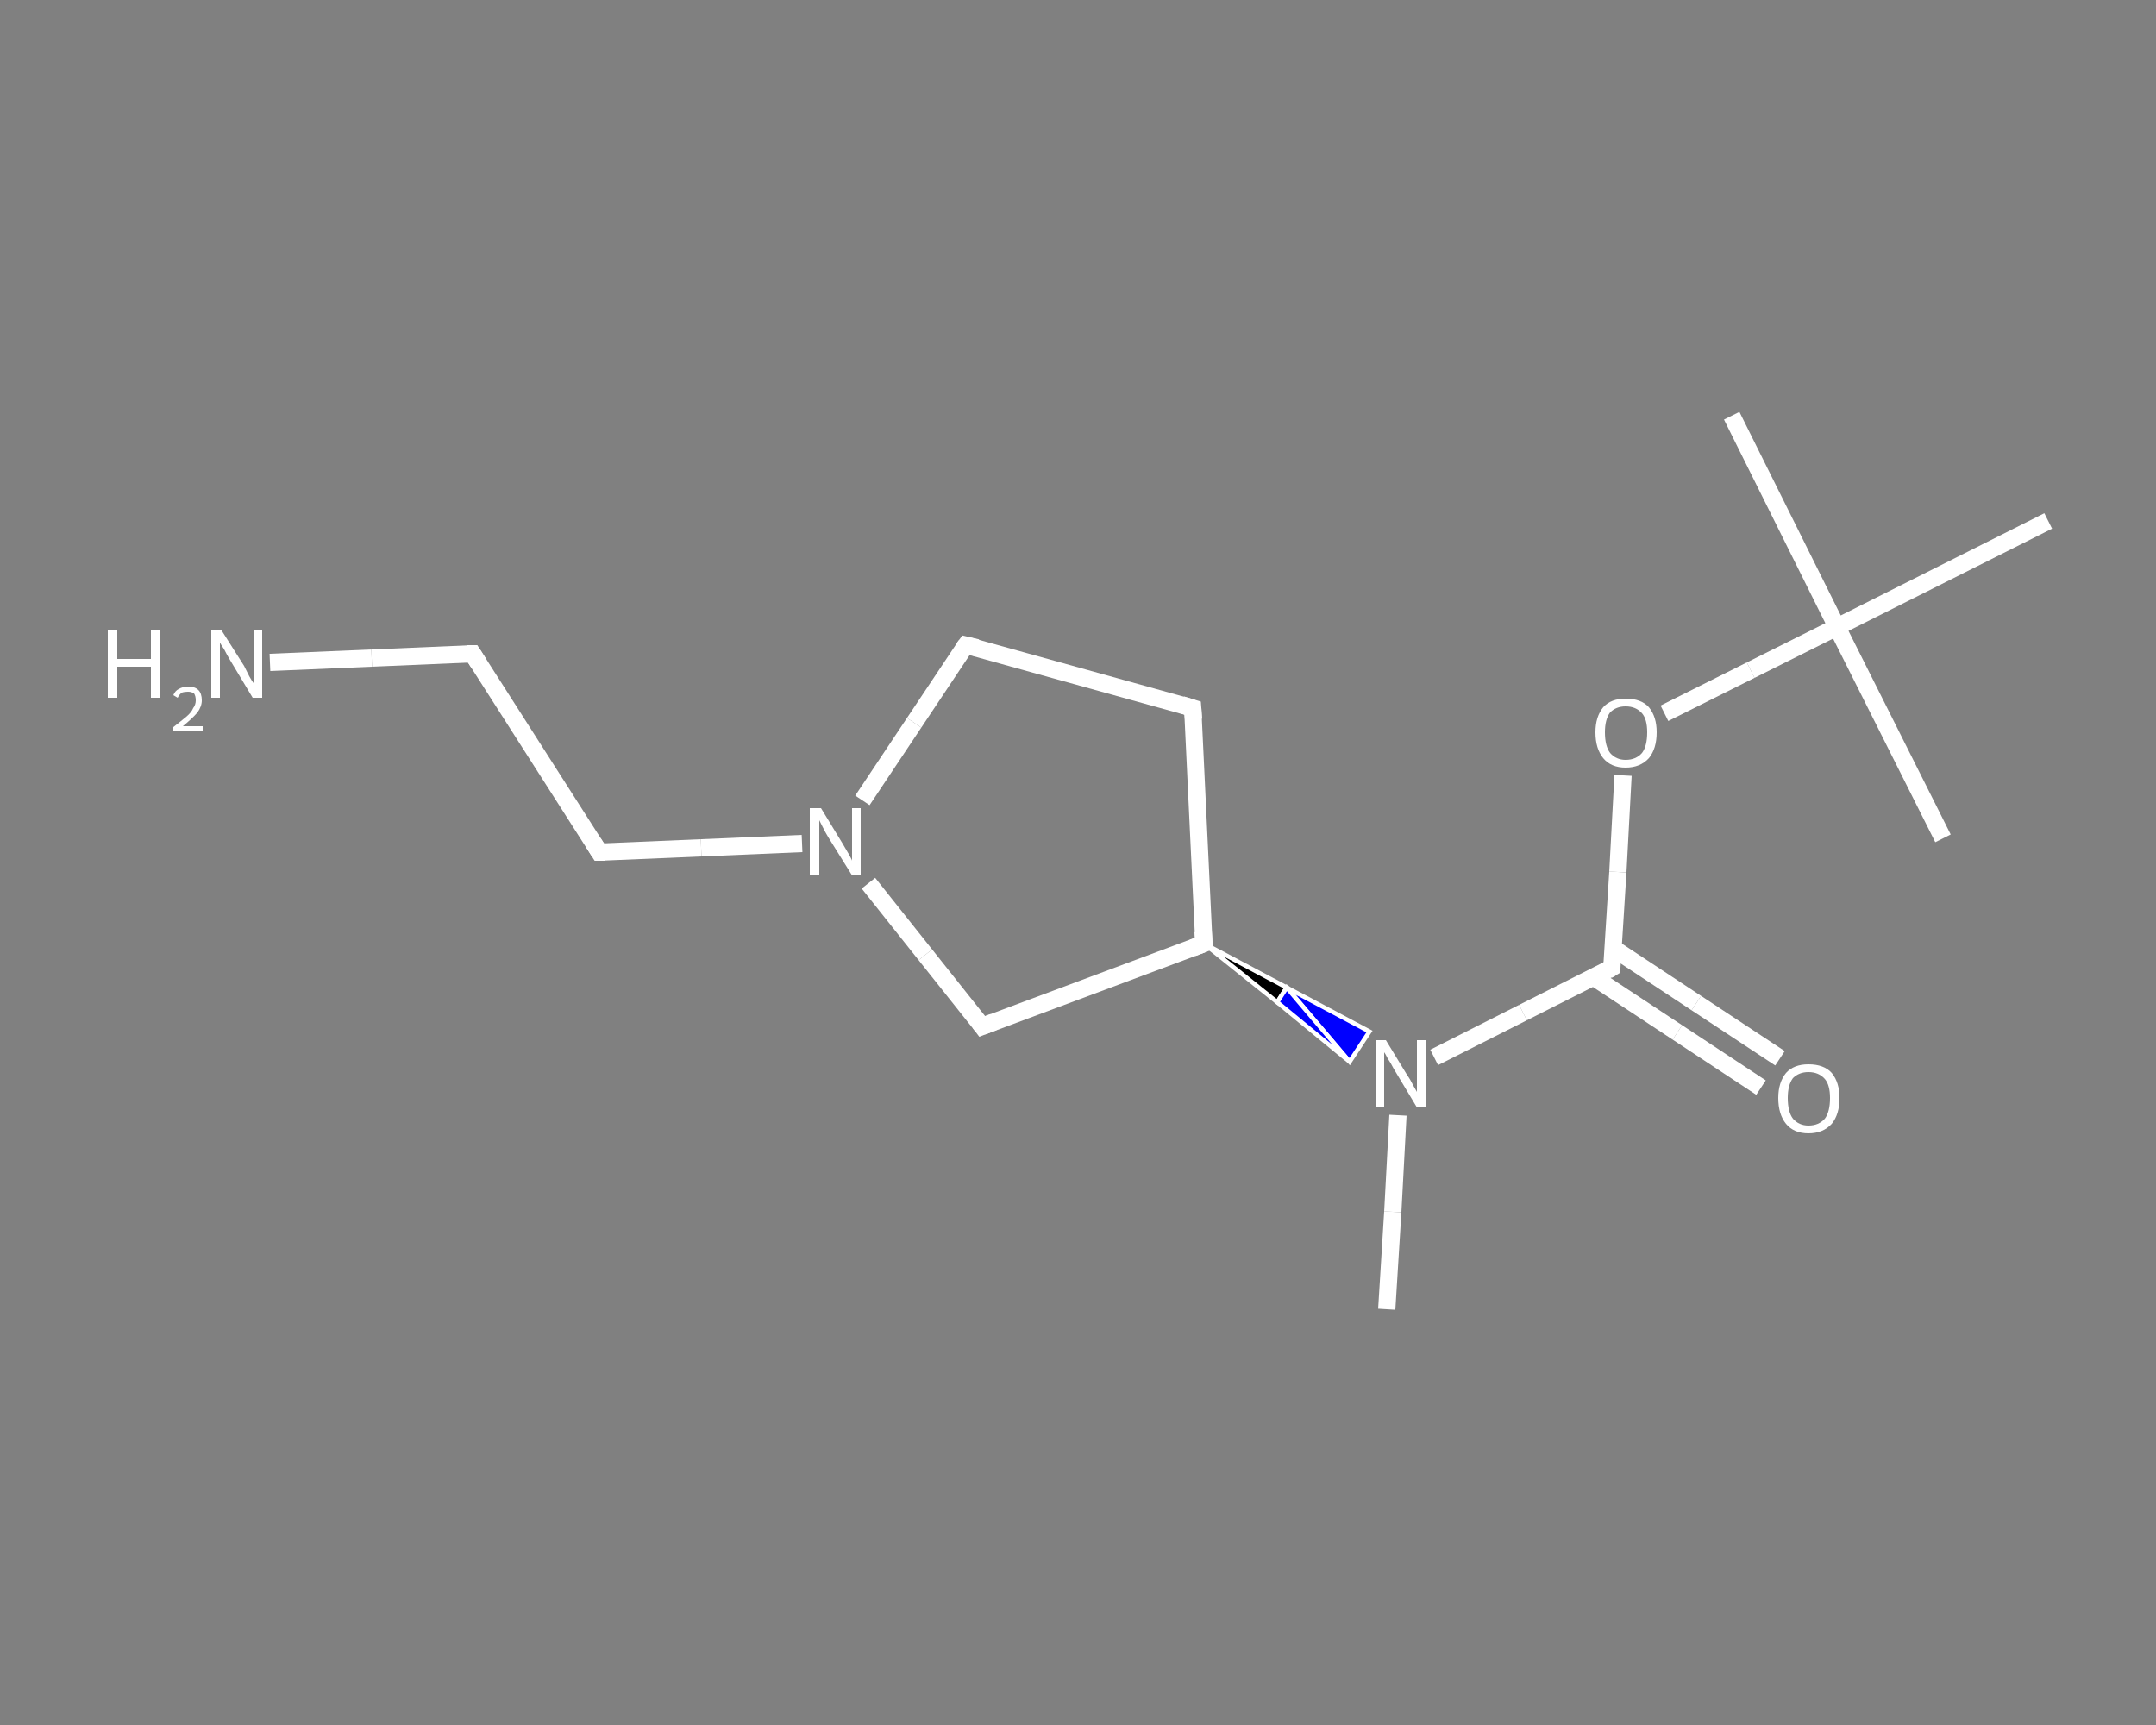 <?xml version='1.0' encoding='iso-8859-1'?>
<svg version='1.1' baseProfile='full'
              xmlns='http://www.w3.org/2000/svg'
                      xmlns:rdkit='http://www.rdkit.org/xml'
                      xmlns:xlink='http://www.w3.org/1999/xlink'
                  xml:space='preserve'
width='250px' height='200px' viewBox='0 0 250 200'>
<rect x="0" y="0" width="250" height="200" fill="#808080" stroke="none"/>
<!-- END OF HEADER -->
<rect style='opacity:1.0;fill:transparent;stroke:none' width='250.0' height='200.0' x='0.0' y='0.0'> </rect>
<path class='bond-0 atom-0 atom-1' d='M 160.8,151.8 L 161.5,140.5' style='fill:none;fill-rule:evenodd;stroke:#FFFFFF;stroke-width:2.0px;stroke-linecap:butt;stroke-linejoin:miter;stroke-opacity:1' />
<path class='bond-0 atom-0 atom-1' d='M 161.5,140.5 L 162.1,129.3' style='fill:none;fill-rule:evenodd;stroke:#FFFFFF;stroke-width:2.0px;stroke-linecap:butt;stroke-linejoin:miter;stroke-opacity:1' />
<path class='bond-1 atom-1 atom-2' d='M 166.3,122.6 L 176.6,117.4' style='fill:none;fill-rule:evenodd;stroke:#FFFFFF;stroke-width:2.0px;stroke-linecap:butt;stroke-linejoin:miter;stroke-opacity:1' />
<path class='bond-1 atom-1 atom-2' d='M 176.6,117.4 L 186.9,112.2' style='fill:none;fill-rule:evenodd;stroke:#FFFFFF;stroke-width:2.0px;stroke-linecap:butt;stroke-linejoin:miter;stroke-opacity:1' />
<path class='bond-2 atom-2 atom-3' d='M 184.8,113.3 L 194.5,119.7' style='fill:none;fill-rule:evenodd;stroke:#FFFFFF;stroke-width:2.0px;stroke-linecap:butt;stroke-linejoin:miter;stroke-opacity:1' />
<path class='bond-2 atom-2 atom-3' d='M 194.5,119.7 L 204.2,126.1' style='fill:none;fill-rule:evenodd;stroke:#FFFFFF;stroke-width:2.0px;stroke-linecap:butt;stroke-linejoin:miter;stroke-opacity:1' />
<path class='bond-2 atom-2 atom-3' d='M 187.0,109.9 L 196.7,116.3' style='fill:none;fill-rule:evenodd;stroke:#FFFFFF;stroke-width:2.0px;stroke-linecap:butt;stroke-linejoin:miter;stroke-opacity:1' />
<path class='bond-2 atom-2 atom-3' d='M 196.7,116.3 L 206.4,122.7' style='fill:none;fill-rule:evenodd;stroke:#FFFFFF;stroke-width:2.0px;stroke-linecap:butt;stroke-linejoin:miter;stroke-opacity:1' />
<path class='bond-3 atom-2 atom-4' d='M 186.9,112.2 L 187.6,101.1' style='fill:none;fill-rule:evenodd;stroke:#FFFFFF;stroke-width:2.0px;stroke-linecap:butt;stroke-linejoin:miter;stroke-opacity:1' />
<path class='bond-3 atom-2 atom-4' d='M 187.6,101.1 L 188.2,89.9' style='fill:none;fill-rule:evenodd;stroke:#FFFFFF;stroke-width:2.0px;stroke-linecap:butt;stroke-linejoin:miter;stroke-opacity:1' />
<path class='bond-4 atom-4 atom-5' d='M 193.0,82.7 L 203.0,77.7' style='fill:none;fill-rule:evenodd;stroke:#FFFFFF;stroke-width:2.0px;stroke-linecap:butt;stroke-linejoin:miter;stroke-opacity:1' />
<path class='bond-4 atom-4 atom-5' d='M 203.0,77.7 L 213.0,72.7' style='fill:none;fill-rule:evenodd;stroke:#FFFFFF;stroke-width:2.0px;stroke-linecap:butt;stroke-linejoin:miter;stroke-opacity:1' />
<path class='bond-5 atom-5 atom-6' d='M 213.0,72.7 L 200.8,48.2' style='fill:none;fill-rule:evenodd;stroke:#FFFFFF;stroke-width:2.0px;stroke-linecap:butt;stroke-linejoin:miter;stroke-opacity:1' />
<path class='bond-6 atom-5 atom-7' d='M 213.0,72.7 L 225.3,97.2' style='fill:none;fill-rule:evenodd;stroke:#FFFFFF;stroke-width:2.0px;stroke-linecap:butt;stroke-linejoin:miter;stroke-opacity:1' />
<path class='bond-7 atom-5 atom-8' d='M 213.0,72.7 L 237.5,60.4' style='fill:none;fill-rule:evenodd;stroke:#FFFFFF;stroke-width:2.0px;stroke-linecap:butt;stroke-linejoin:miter;stroke-opacity:1' />
<path class='bond-8 atom-9 atom-1' d='M 139.6,109.4 L 149.2,114.5 L 148.1,116.2 Z' style='fill:#000000;fill-rule:evenodd;fill-opacity:1;stroke:#FFFFFF;stroke-width:0.5px;stroke-linecap:butt;stroke-linejoin:miter;stroke-opacity:1;' />
<path class='bond-8 atom-9 atom-1' d='M 149.2,114.5 L 156.5,123.1 L 158.8,119.6 Z' style='fill:#0000FF;fill-rule:evenodd;fill-opacity:1;stroke:#FFFFFF;stroke-width:0.5px;stroke-linecap:butt;stroke-linejoin:miter;stroke-opacity:1;' />
<path class='bond-8 atom-9 atom-1' d='M 149.2,114.5 L 148.1,116.2 L 156.5,123.1 Z' style='fill:#0000FF;fill-rule:evenodd;fill-opacity:1;stroke:#FFFFFF;stroke-width:0.5px;stroke-linecap:butt;stroke-linejoin:miter;stroke-opacity:1;' />
<path class='bond-9 atom-9 atom-10' d='M 139.6,109.4 L 138.3,82.1' style='fill:none;fill-rule:evenodd;stroke:#FFFFFF;stroke-width:2.0px;stroke-linecap:butt;stroke-linejoin:miter;stroke-opacity:1' />
<path class='bond-10 atom-10 atom-11' d='M 138.3,82.1 L 112.0,74.8' style='fill:none;fill-rule:evenodd;stroke:#FFFFFF;stroke-width:2.0px;stroke-linecap:butt;stroke-linejoin:miter;stroke-opacity:1' />
<path class='bond-11 atom-11 atom-12' d='M 112.0,74.8 L 106.0,83.8' style='fill:none;fill-rule:evenodd;stroke:#FFFFFF;stroke-width:2.0px;stroke-linecap:butt;stroke-linejoin:miter;stroke-opacity:1' />
<path class='bond-11 atom-11 atom-12' d='M 106.0,83.8 L 100.0,92.8' style='fill:none;fill-rule:evenodd;stroke:#FFFFFF;stroke-width:2.0px;stroke-linecap:butt;stroke-linejoin:miter;stroke-opacity:1' />
<path class='bond-12 atom-12 atom-13' d='M 93.0,97.8 L 81.3,98.3' style='fill:none;fill-rule:evenodd;stroke:#FFFFFF;stroke-width:2.0px;stroke-linecap:butt;stroke-linejoin:miter;stroke-opacity:1' />
<path class='bond-12 atom-12 atom-13' d='M 81.3,98.3 L 69.5,98.8' style='fill:none;fill-rule:evenodd;stroke:#FFFFFF;stroke-width:2.0px;stroke-linecap:butt;stroke-linejoin:miter;stroke-opacity:1' />
<path class='bond-13 atom-13 atom-14' d='M 69.5,98.8 L 54.8,75.8' style='fill:none;fill-rule:evenodd;stroke:#FFFFFF;stroke-width:2.0px;stroke-linecap:butt;stroke-linejoin:miter;stroke-opacity:1' />
<path class='bond-14 atom-14 atom-15' d='M 54.8,75.8 L 43.1,76.3' style='fill:none;fill-rule:evenodd;stroke:#FFFFFF;stroke-width:2.0px;stroke-linecap:butt;stroke-linejoin:miter;stroke-opacity:1' />
<path class='bond-14 atom-14 atom-15' d='M 43.1,76.3 L 31.3,76.8' style='fill:none;fill-rule:evenodd;stroke:#FFFFFF;stroke-width:2.0px;stroke-linecap:butt;stroke-linejoin:miter;stroke-opacity:1' />
<path class='bond-15 atom-12 atom-16' d='M 100.7,102.4 L 107.3,110.7' style='fill:none;fill-rule:evenodd;stroke:#FFFFFF;stroke-width:2.0px;stroke-linecap:butt;stroke-linejoin:miter;stroke-opacity:1' />
<path class='bond-15 atom-12 atom-16' d='M 107.3,110.7 L 113.9,119.0' style='fill:none;fill-rule:evenodd;stroke:#FFFFFF;stroke-width:2.0px;stroke-linecap:butt;stroke-linejoin:miter;stroke-opacity:1' />
<path class='bond-16 atom-16 atom-9' d='M 113.9,119.0 L 139.6,109.4' style='fill:none;fill-rule:evenodd;stroke:#FFFFFF;stroke-width:2.0px;stroke-linecap:butt;stroke-linejoin:miter;stroke-opacity:1' />
<path d='M 186.4,112.5 L 186.9,112.2 L 186.9,111.7' style='fill:none;stroke:#FFFFFF;stroke-width:2.0px;stroke-linecap:butt;stroke-linejoin:miter;stroke-opacity:1;' />
<path d='M 139.5,108.0 L 139.6,109.4 L 138.3,109.9' style='fill:none;stroke:#FFFFFF;stroke-width:2.0px;stroke-linecap:butt;stroke-linejoin:miter;stroke-opacity:1;' />
<path d='M 138.4,83.4 L 138.3,82.1 L 137.0,81.7' style='fill:none;stroke:#FFFFFF;stroke-width:2.0px;stroke-linecap:butt;stroke-linejoin:miter;stroke-opacity:1;' />
<path d='M 113.3,75.1 L 112.0,74.8 L 111.7,75.2' style='fill:none;stroke:#FFFFFF;stroke-width:2.0px;stroke-linecap:butt;stroke-linejoin:miter;stroke-opacity:1;' />
<path d='M 70.1,98.8 L 69.5,98.8 L 68.8,97.7' style='fill:none;stroke:#FFFFFF;stroke-width:2.0px;stroke-linecap:butt;stroke-linejoin:miter;stroke-opacity:1;' />
<path d='M 55.5,76.9 L 54.8,75.8 L 54.2,75.8' style='fill:none;stroke:#FFFFFF;stroke-width:2.0px;stroke-linecap:butt;stroke-linejoin:miter;stroke-opacity:1;' />
<path d='M 113.6,118.6 L 113.9,119.0 L 115.2,118.5' style='fill:none;stroke:#FFFFFF;stroke-width:2.0px;stroke-linecap:butt;stroke-linejoin:miter;stroke-opacity:1;' />
<path class='atom-1' d='M 160.7 120.6
L 163.2 124.7
Q 163.5 125.1, 163.9 125.9
Q 164.3 126.6, 164.3 126.6
L 164.3 120.6
L 165.4 120.6
L 165.4 128.4
L 164.3 128.4
L 161.6 123.9
Q 161.3 123.3, 160.9 122.7
Q 160.6 122.1, 160.5 122.0
L 160.5 128.4
L 159.5 128.4
L 159.5 120.6
L 160.7 120.6
' fill='#FFFFFF'/>
<path class='atom-3' d='M 206.2 127.3
Q 206.2 125.5, 207.1 124.4
Q 208.0 123.4, 209.7 123.4
Q 211.5 123.4, 212.4 124.4
Q 213.3 125.5, 213.3 127.3
Q 213.3 129.2, 212.4 130.3
Q 211.4 131.4, 209.7 131.4
Q 208.0 131.4, 207.1 130.3
Q 206.2 129.2, 206.2 127.3
M 209.7 130.5
Q 210.9 130.5, 211.6 129.7
Q 212.2 128.9, 212.2 127.3
Q 212.2 125.8, 211.6 125.1
Q 210.9 124.3, 209.7 124.3
Q 208.6 124.3, 207.9 125.0
Q 207.3 125.8, 207.3 127.3
Q 207.3 128.9, 207.9 129.7
Q 208.6 130.5, 209.7 130.5
' fill='#FFFFFF'/>
<path class='atom-4' d='M 185.0 84.9
Q 185.0 83.1, 185.9 82.0
Q 186.8 81.0, 188.5 81.0
Q 190.3 81.0, 191.2 82.0
Q 192.1 83.1, 192.1 84.9
Q 192.1 86.8, 191.2 87.9
Q 190.2 89.0, 188.5 89.0
Q 186.8 89.0, 185.9 87.9
Q 185.0 86.8, 185.0 84.9
M 188.5 88.1
Q 189.7 88.1, 190.4 87.3
Q 191.0 86.5, 191.0 84.9
Q 191.0 83.4, 190.4 82.7
Q 189.7 81.9, 188.5 81.9
Q 187.4 81.9, 186.7 82.6
Q 186.1 83.4, 186.1 84.9
Q 186.1 86.5, 186.7 87.3
Q 187.4 88.1, 188.5 88.1
' fill='#FFFFFF'/>
<path class='atom-12' d='M 95.2 93.7
L 97.7 97.8
Q 98.0 98.3, 98.4 99.0
Q 98.8 99.7, 98.8 99.8
L 98.8 93.7
L 99.8 93.7
L 99.8 101.5
L 98.8 101.5
L 96.0 97.0
Q 95.7 96.5, 95.4 95.9
Q 95.1 95.3, 95.0 95.1
L 95.0 101.5
L 93.9 101.5
L 93.9 93.7
L 95.2 93.7
' fill='#FFFFFF'/>
<path class='atom-15' d='M 12.5 73.1
L 13.6 73.1
L 13.6 76.4
L 17.5 76.4
L 17.5 73.1
L 18.6 73.1
L 18.6 80.9
L 17.5 80.9
L 17.5 77.3
L 13.6 77.3
L 13.6 80.9
L 12.5 80.9
L 12.5 73.1
' fill='#FFFFFF'/>
<path class='atom-15' d='M 20.1 80.6
Q 20.3 80.1, 20.7 79.9
Q 21.2 79.6, 21.8 79.6
Q 22.6 79.6, 23.0 80.0
Q 23.4 80.4, 23.4 81.2
Q 23.4 81.9, 22.9 82.6
Q 22.3 83.3, 21.2 84.2
L 23.5 84.2
L 23.5 84.8
L 20.1 84.8
L 20.1 84.3
Q 21.0 83.6, 21.6 83.1
Q 22.2 82.6, 22.4 82.1
Q 22.7 81.7, 22.7 81.2
Q 22.7 80.7, 22.5 80.4
Q 22.2 80.2, 21.8 80.2
Q 21.4 80.2, 21.1 80.3
Q 20.8 80.5, 20.6 80.9
L 20.1 80.6
' fill='#FFFFFF'/>
<path class='atom-15' d='M 25.7 73.1
L 28.3 77.2
Q 28.5 77.6, 28.9 78.4
Q 29.3 79.1, 29.4 79.2
L 29.4 73.1
L 30.4 73.1
L 30.4 80.9
L 29.3 80.9
L 26.6 76.4
Q 26.3 75.9, 26.0 75.3
Q 25.6 74.7, 25.5 74.5
L 25.5 80.9
L 24.5 80.9
L 24.5 73.1
L 25.7 73.1
' fill='#FFFFFF'/>
</svg>
